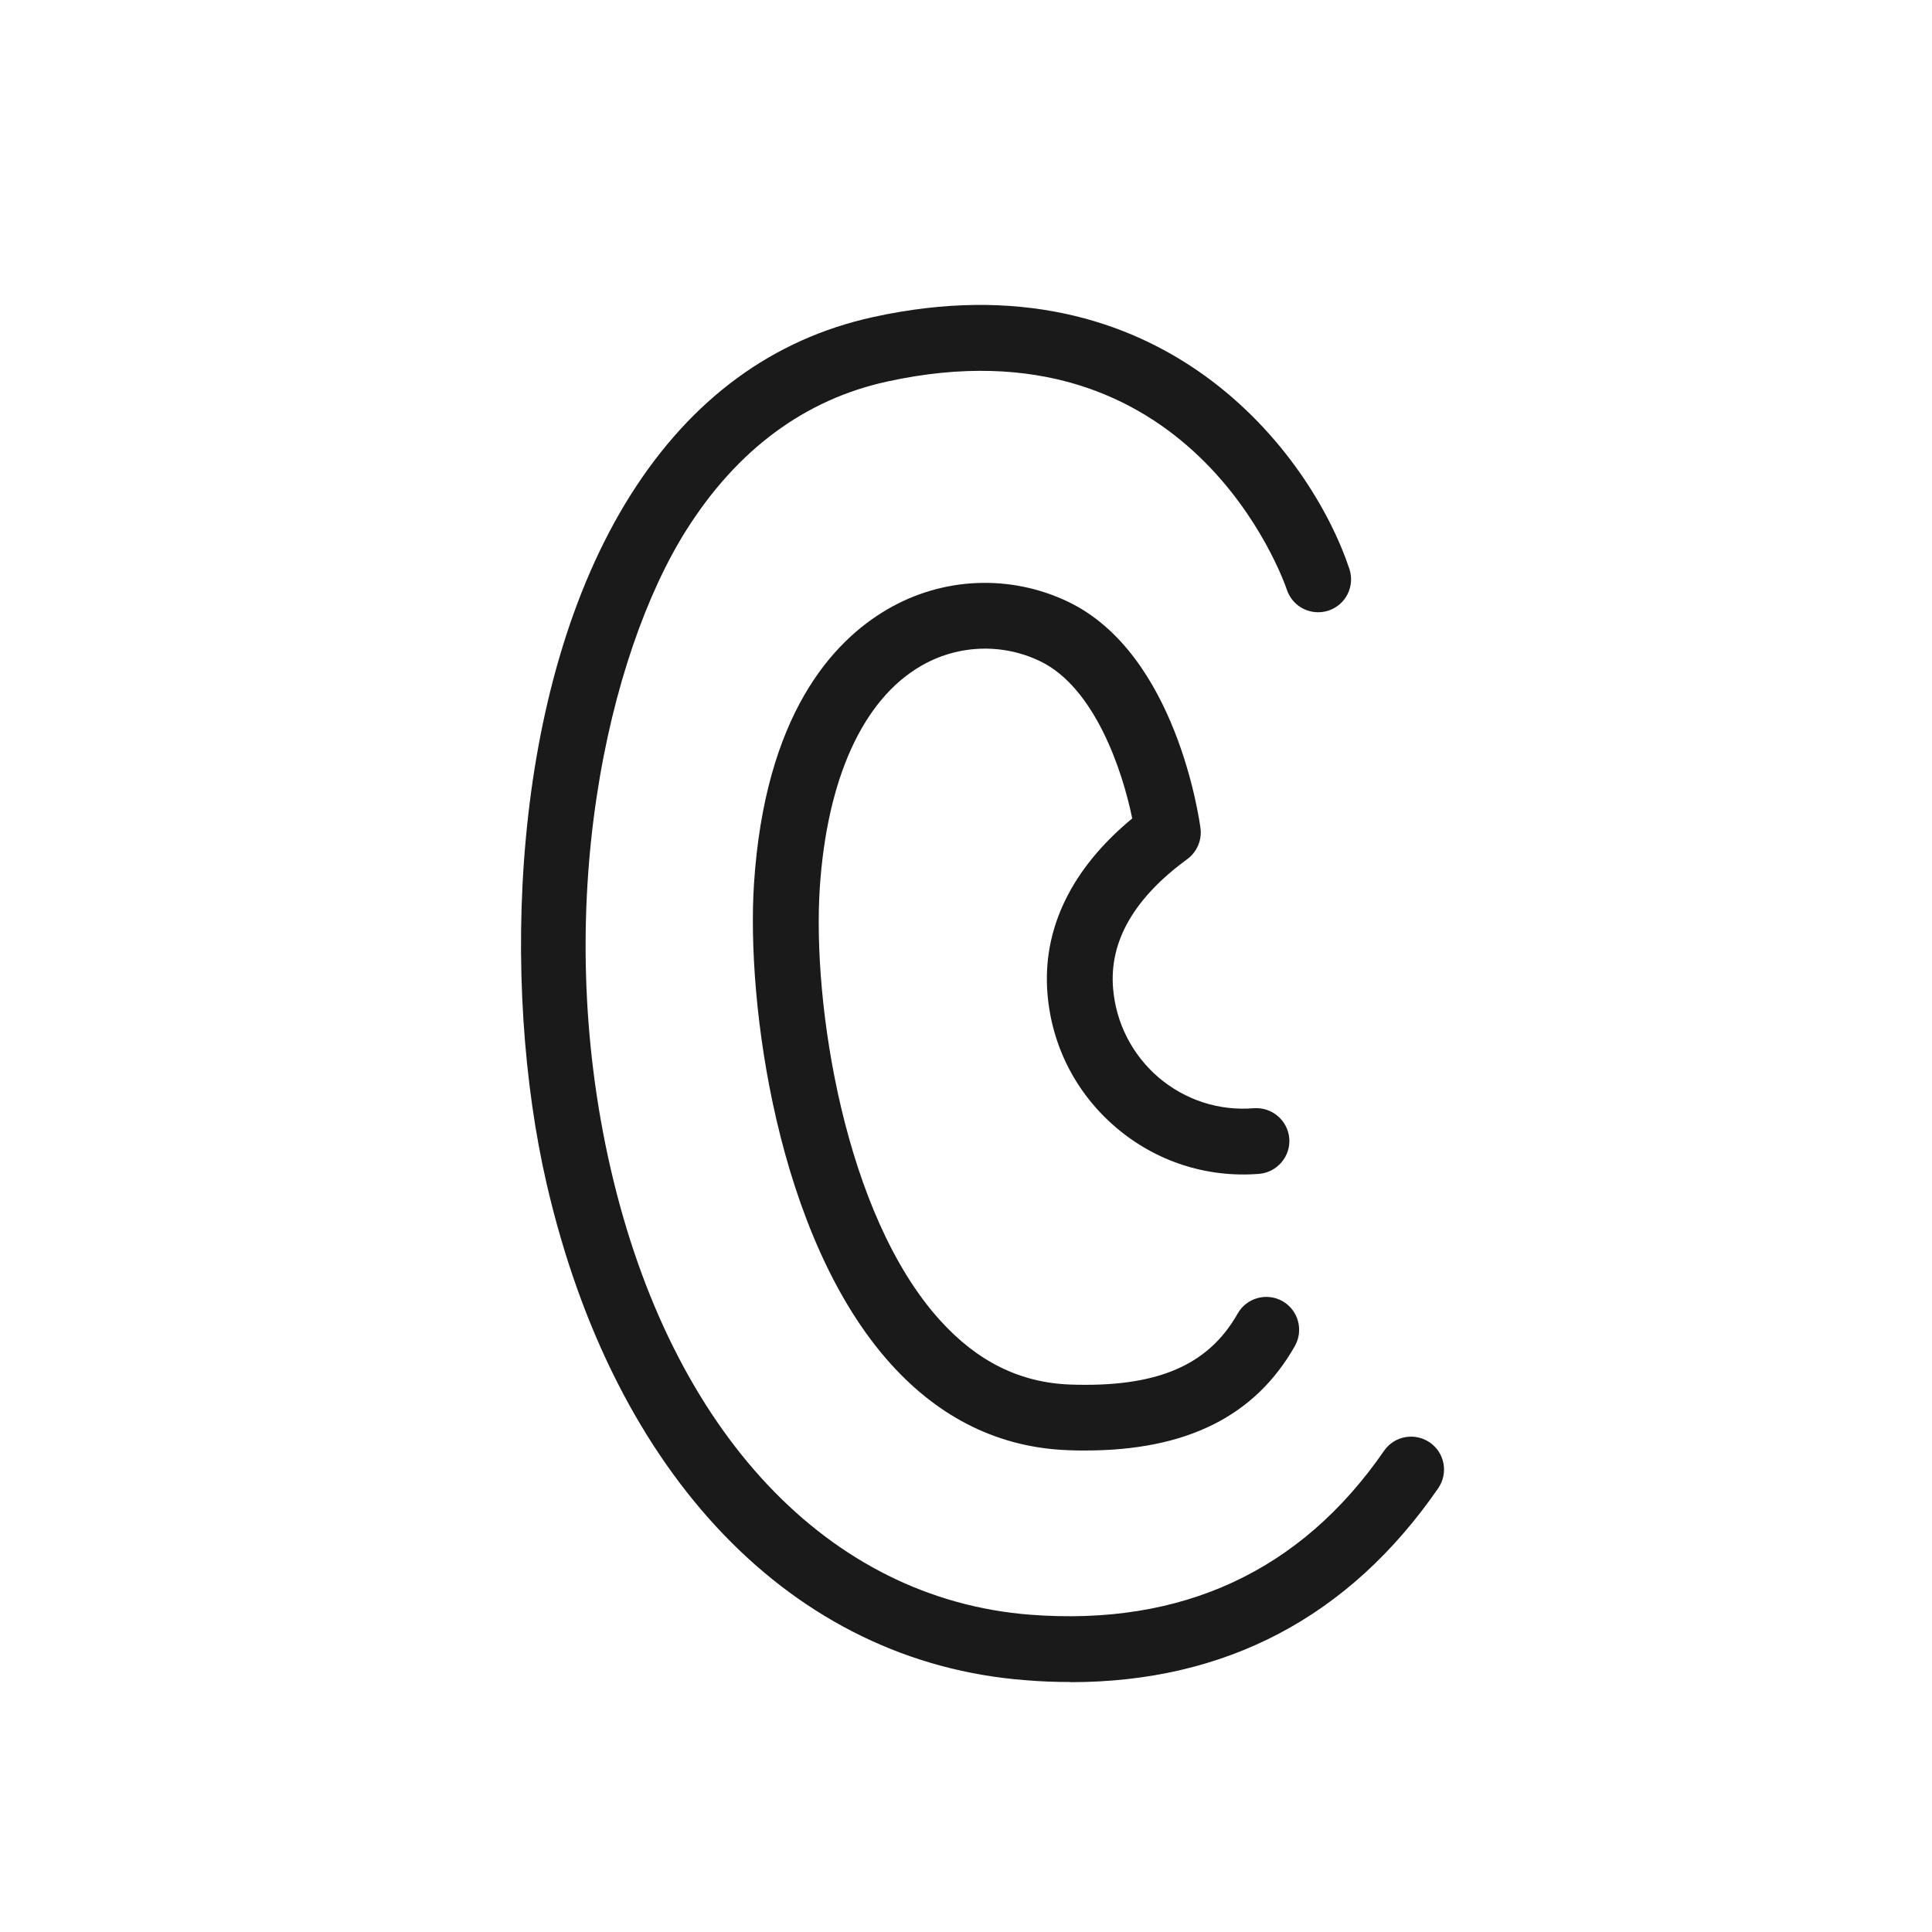 <?xml version="1.0" encoding="UTF-8"?><svg id="_レイヤー_2" xmlns="http://www.w3.org/2000/svg" viewBox="0 0 116 116"><defs><style>.cls-1{fill:none;}.cls-1,.cls-2{stroke-width:0px;}.cls-2{fill:#1a1a1a;}</style></defs><g id="_アイコン"><path class="cls-2" d="M64.28,100.99c-.89,0-1.79-.03-2.72-.11-13.94-1.07-24.68-12.21-28.74-29.81-2.72-11.78-2.29-29.75,5.06-41.38,3.64-5.75,8.52-9.33,14.53-10.65,17.37-3.82,26.31,8.22,28.61,15.12.34,1.04-.21,2.15-1.25,2.5-1.04.34-2.15-.21-2.5-1.24h0c-.23-.68-5.82-16.5-24.01-12.51-4.94,1.08-8.99,4.08-12.04,8.9-4.73,7.48-8.17,22.68-4.55,38.38,3.65,15.82,13.07,25.82,25.19,26.76,9.11.7,16.25-2.61,21.24-9.84.62-.9,1.85-1.12,2.75-.5.9.62,1.12,1.85.5,2.75-5.34,7.73-12.76,11.64-22.08,11.64Z"/><path class="cls-2" d="M65.15,87.09c-.34,0-.69,0-1.04-.02-4.08-.15-7.66-1.89-10.62-5.17-6.86-7.6-8.68-21.72-8.22-28.83.66-10.14,4.71-14.56,8-16.48,3.33-1.95,7.39-2.12,10.86-.46,6.53,3.13,7.89,13.17,7.95,13.6.09.71-.21,1.42-.79,1.85-3.19,2.33-4.69,4.93-4.46,7.75.17,2.09,1.14,3.99,2.73,5.36,1.6,1.36,3.63,2.02,5.72,1.85,1.09-.08,2.04.73,2.13,1.81s-.73,2.04-1.81,2.13c-3.14.25-6.2-.74-8.6-2.79s-3.86-4.9-4.11-8.05c-.31-3.89,1.45-7.49,5.09-10.5-.57-2.81-2.23-7.87-5.55-9.45-2.28-1.09-4.96-.98-7.16.31-3.47,2.03-5.62,6.77-6.05,13.33-.45,6.95,1.48,19.59,7.21,25.93,2.25,2.49,4.81,3.76,7.83,3.87,5.17.18,8.27-1.12,10.05-4.26.54-.95,1.74-1.28,2.69-.75.95.54,1.28,1.74.75,2.69-2.39,4.22-6.51,6.28-12.59,6.28Z"/><rect class="cls-1" width="116" height="116"/></g></svg>